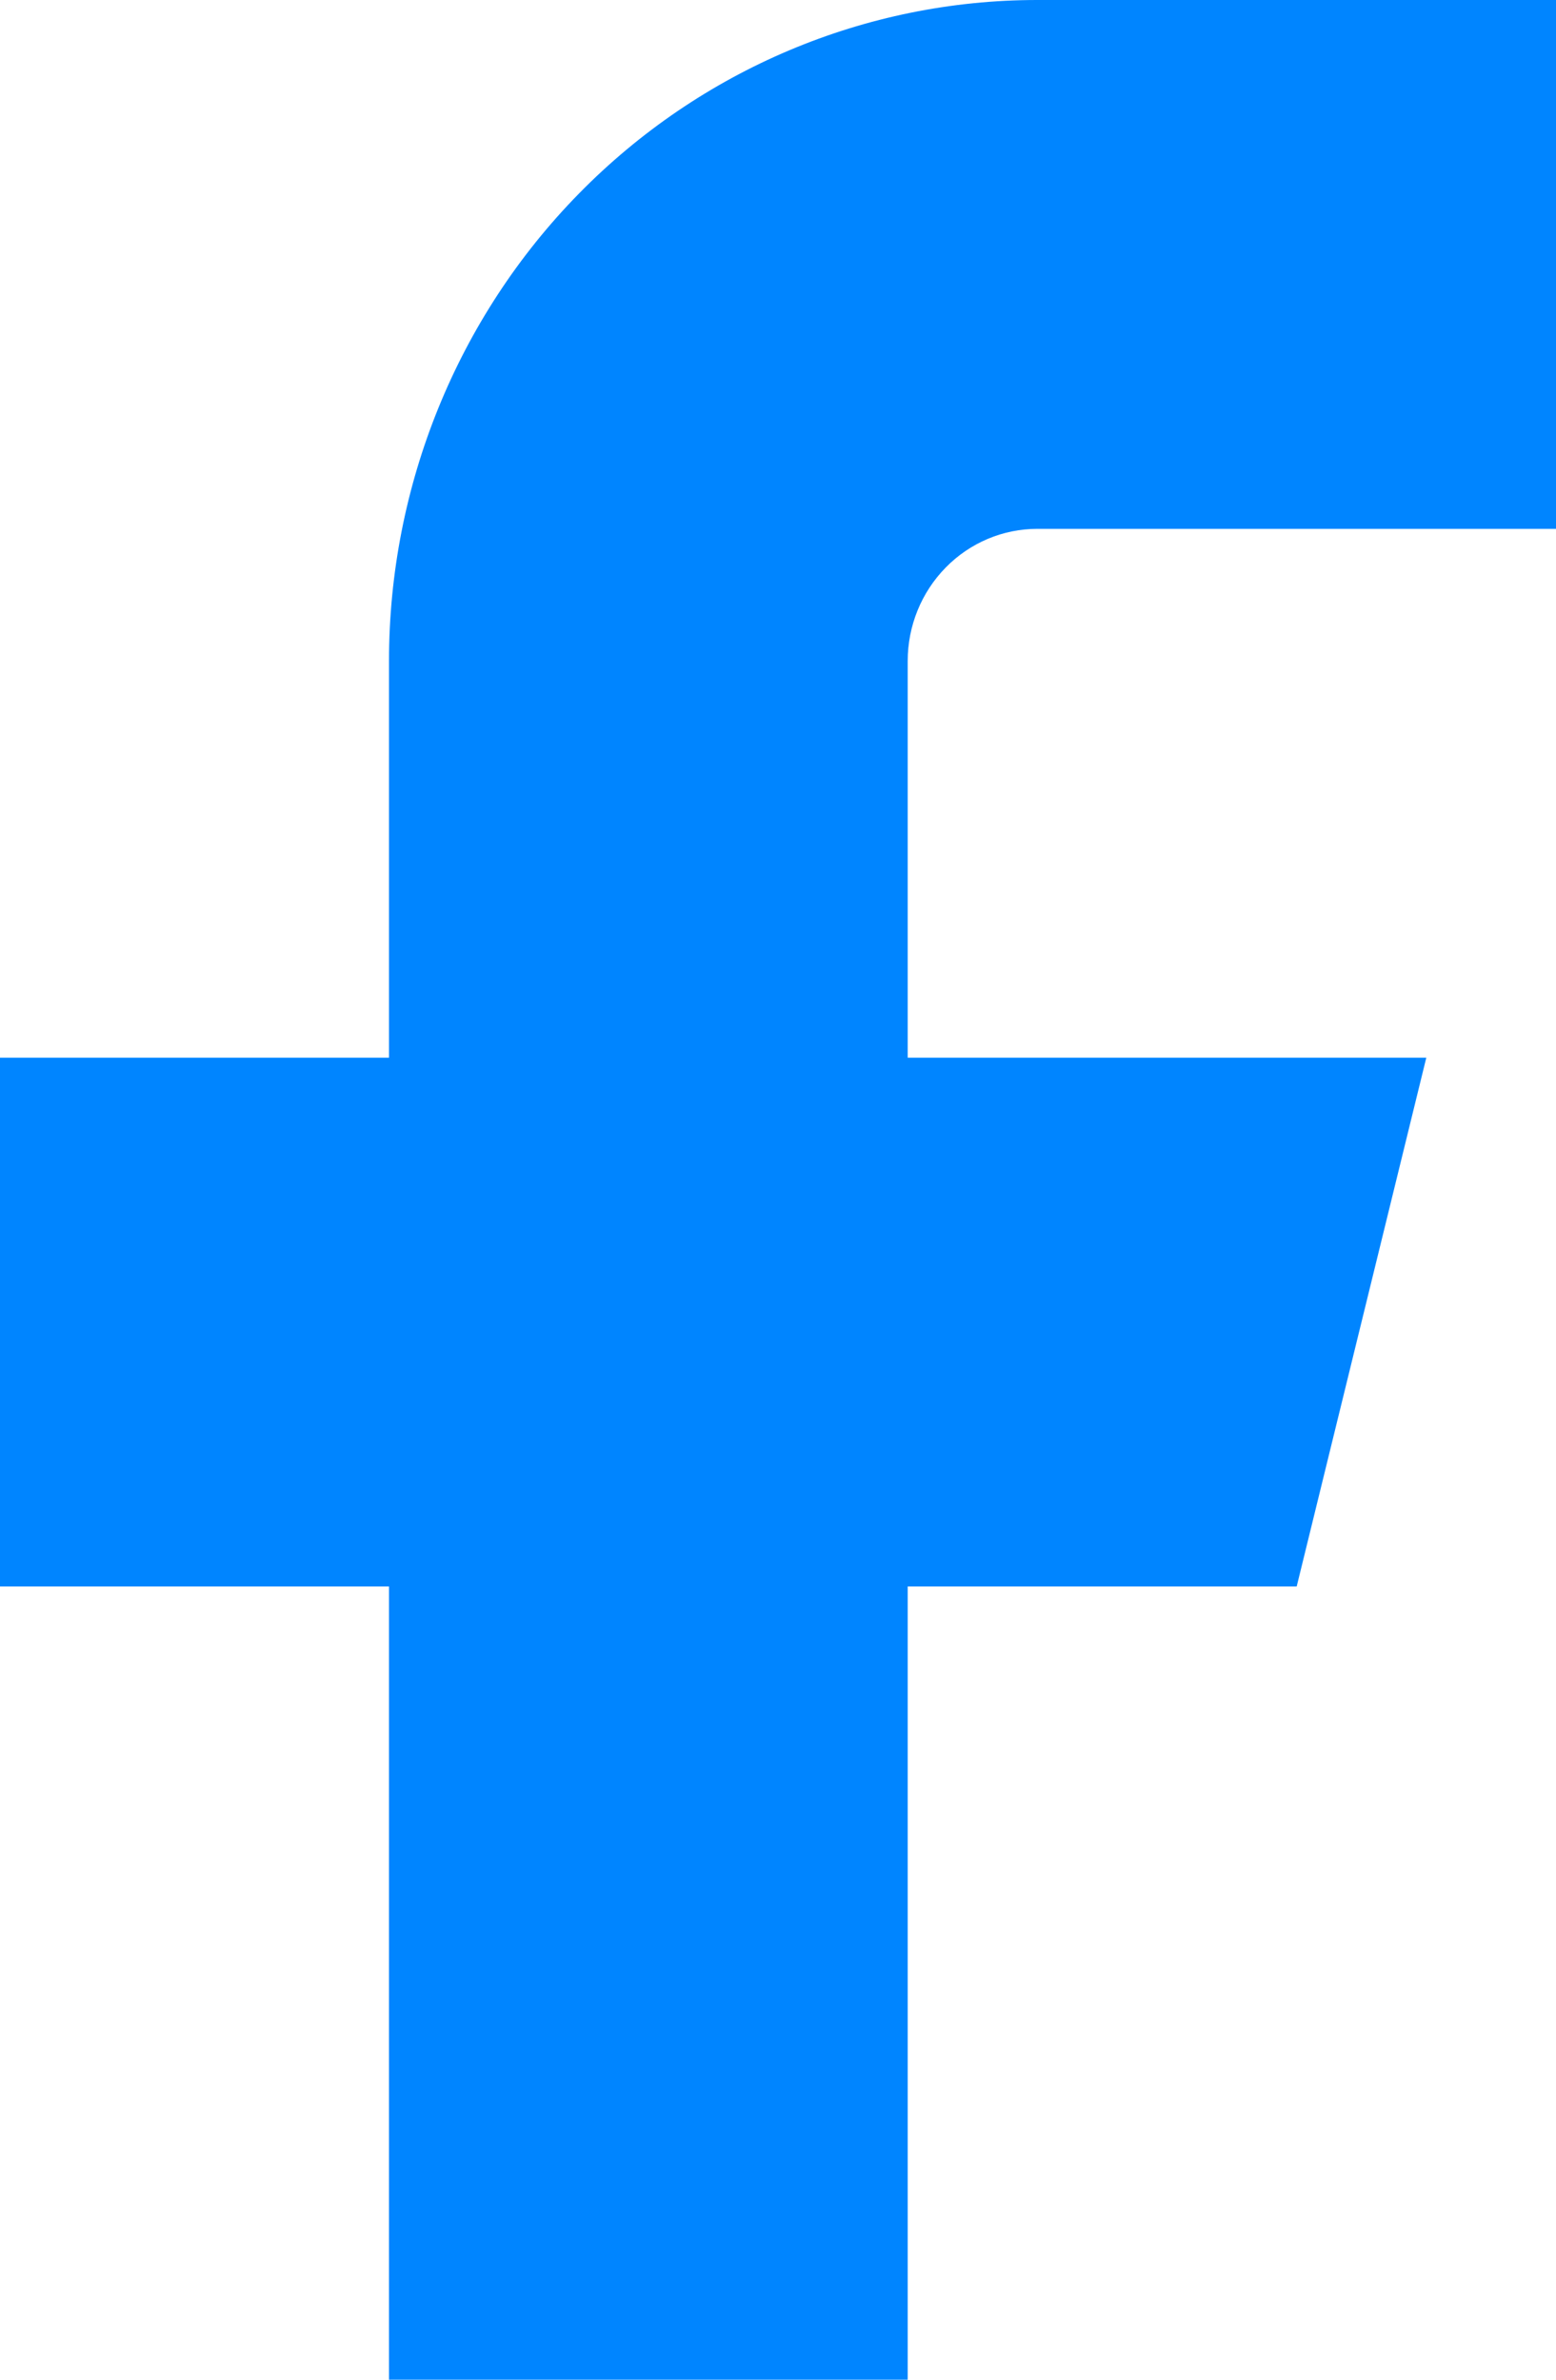 <svg width="17" height="26" viewBox="0 0 17 26" fill="none" xmlns="http://www.w3.org/2000/svg">
<path d="M11.333 5.778H17V0H11.333C9.455 0 7.653 0.761 6.325 2.115C4.996 3.47 4.25 5.307 4.25 7.222V11.556H0V17.333H4.25V26H9.917V17.333H14.167L15.583 11.556H9.917V7.222C9.917 6.839 10.066 6.472 10.332 6.201C10.597 5.93 10.958 5.778 11.333 5.778Z" fill="#0085FF"/>
</svg>
